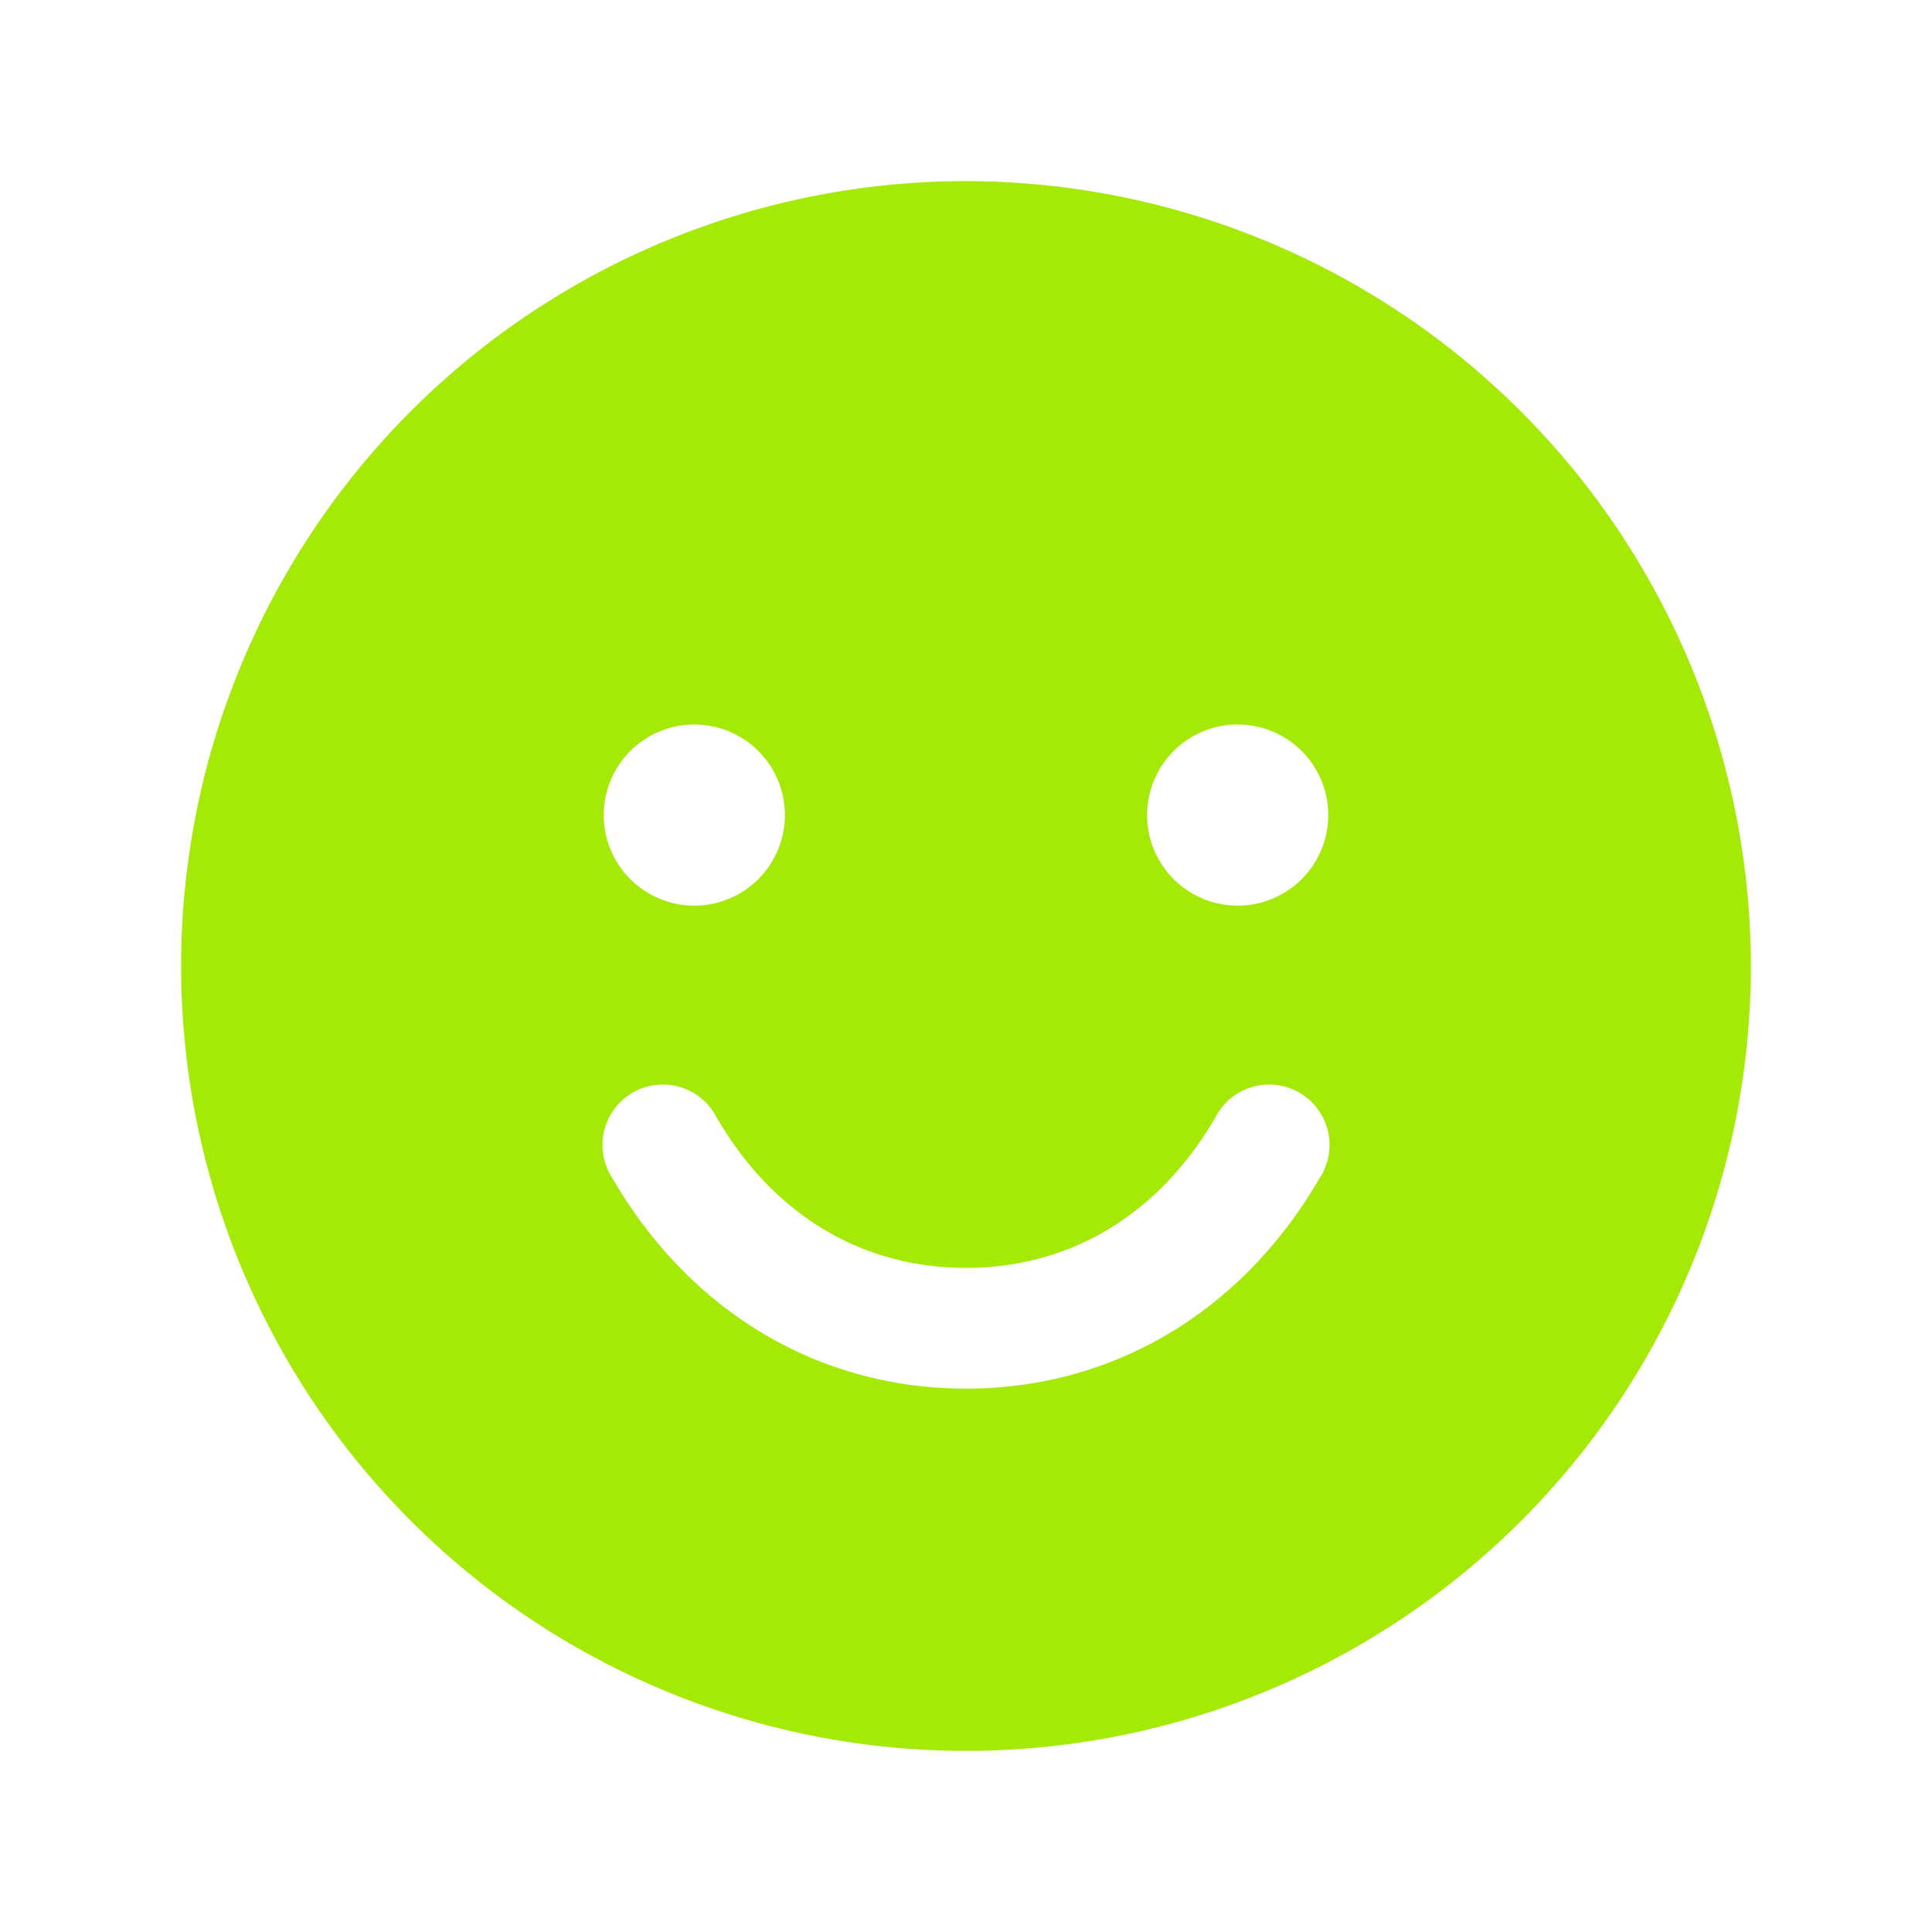 <svg xmlns="http://www.w3.org/2000/svg" width="48" height="48" fill="#a5ea07" viewBox="0 0 256 256"><path d="M128,24A104,104,0,1,0,232,128,104.11,104.11,0,0,0,128,24ZM92,96a12,12,0,1,1-12,12A12,12,0,0,1,92,96Zm82.92,60c-10.29,17.79-27.39,28-46.92,28s-36.63-10.2-46.92-28a8,8,0,1,1,13.84-8c7.47,12.91,19.21,20,33.08,20s25.61-7.1,33.08-20a8,8,0,1,1,13.84,8ZM164,120a12,12,0,1,1,12-12A12,12,0,0,1,164,120Z"></path></svg>